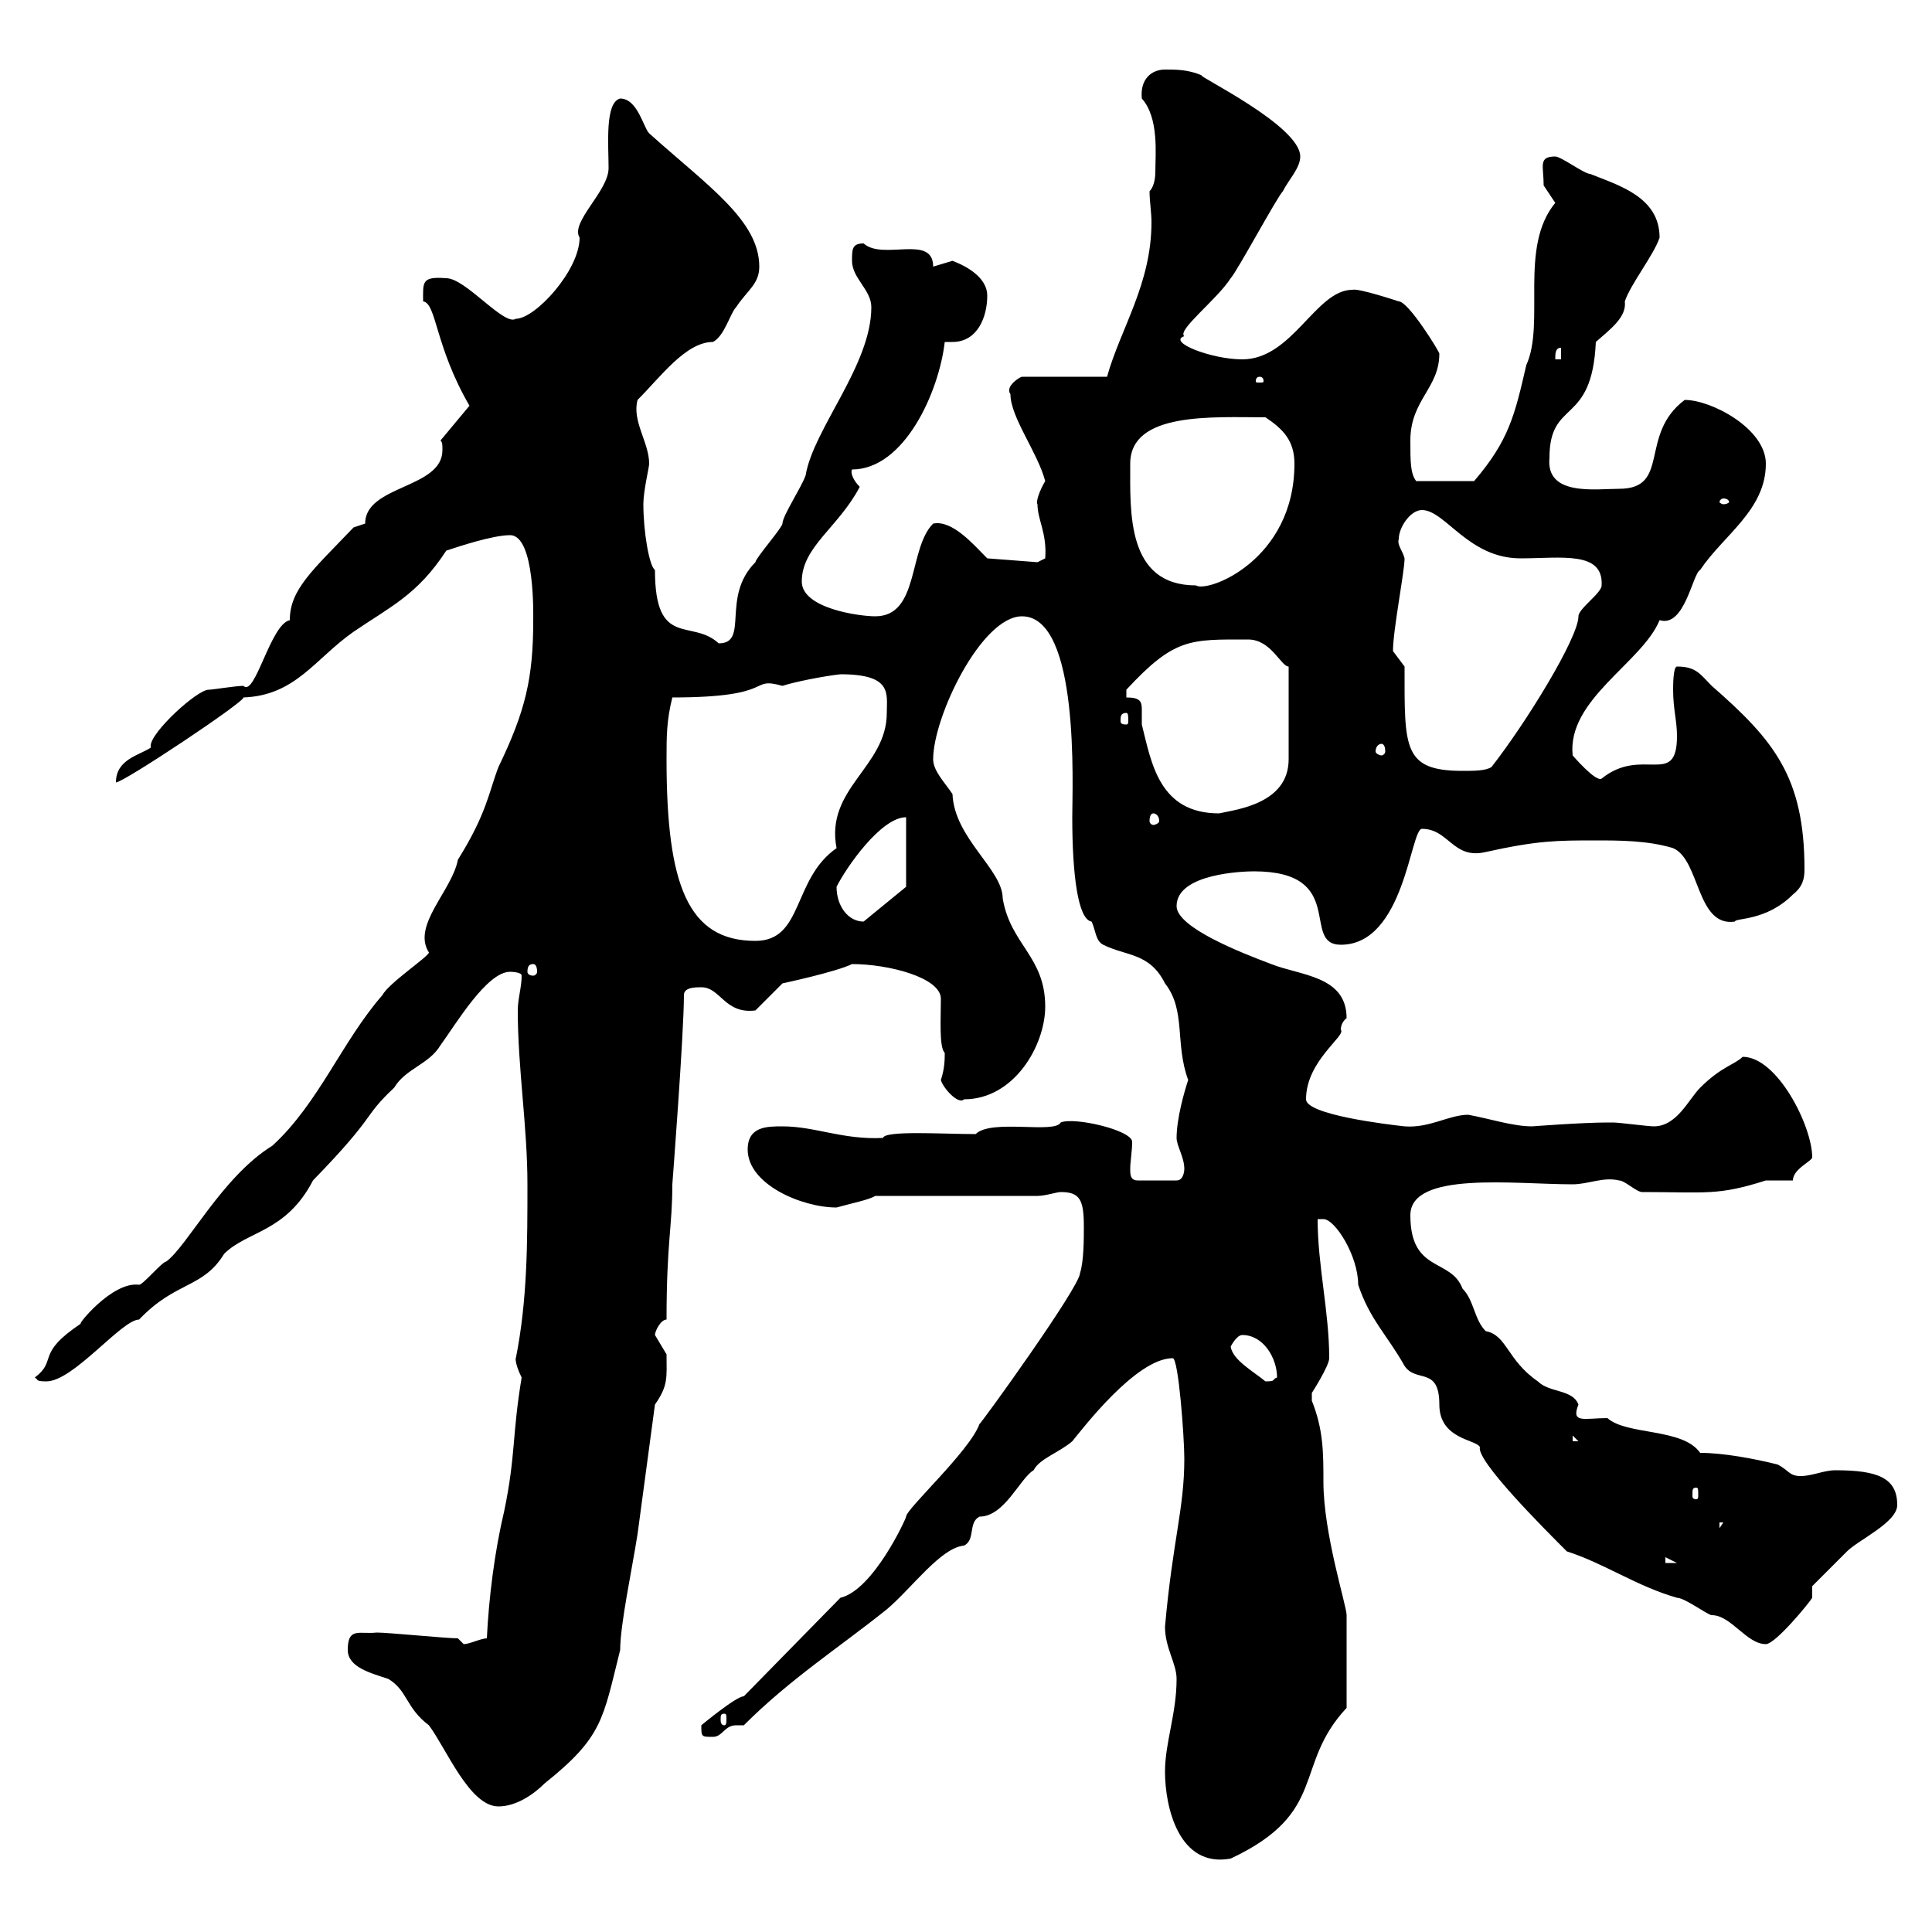 <svg xmlns="http://www.w3.org/2000/svg" xmlns:xlink="http://www.w3.org/1999/xlink" width="300" height="300"><path d="M180.90 275.10C180.90 280.50 183 290.10 191.10 288.60C206.40 281.40 200.70 274.20 209.10 265.20L209.10 250.80C209.10 249.30 205.50 238.20 205.50 230.10C205.50 225.60 205.50 222 203.70 217.50C203.70 217.50 203.70 217.50 203.70 216.30C203.70 216.30 206.40 212.10 206.40 210.90C206.40 203.70 204.60 196.50 204.60 189.30C204.60 189.30 205.50 189.30 205.50 189.30C207.30 189.30 210.90 195 210.90 199.50C212.70 204.90 215.40 207.30 218.10 212.10C219.90 214.80 223.50 212.10 223.50 218.10C223.50 223.50 229.20 223.50 229.80 224.70C229.20 226.80 239.70 237.30 243.30 240.90C249 242.70 254.10 246.30 260.40 248.10C261.60 248.10 265.20 250.80 265.80 250.80C268.80 250.80 271.20 255.30 274.20 255.30C275.70 255.30 281.10 248.70 281.40 248.10L281.40 246.30C281.40 246.30 285 242.70 286.80 240.90C288.60 239.10 294.60 236.40 294.60 233.70C294.60 229.50 291.60 228.30 285 228.30C283.20 228.30 281.40 229.20 279.60 229.20C277.80 229.20 277.80 228.30 276 227.40C272.40 226.50 267.60 225.60 264 225.60C261.30 221.70 252.60 222.90 249.60 220.20C246 220.20 243.90 221.10 245.10 218.10C244.20 215.70 240.60 216.30 238.80 214.50C234 211.20 234 207.30 230.70 206.70C228.90 204.90 228.90 201.90 227.10 200.10C225.30 195.30 219 197.70 219 188.70C219 181.80 235.20 183.90 244.20 183.90C246.60 183.90 249 182.70 251.40 183.30C252.30 183.30 254.10 185.10 255 185.10C264.90 185.10 266.70 185.70 274.20 183.30C274.80 183.30 277.80 183.30 278.40 183.30C278.40 181.50 281.40 180.30 281.40 179.70C281.40 174.90 276 164.10 270.60 164.10C269.40 165.30 267.30 165.60 264 168.90C262.20 170.70 260.40 174.90 256.80 174.90C255.90 174.90 251.40 174.30 250.50 174.30C249.60 174.30 249.60 174.30 249.60 174.30C245.70 174.30 237.90 174.90 237.90 174.90C234.90 174.90 231.30 173.70 228 173.10C225 173.10 222 175.20 218.10 174.90C215.40 174.60 202.80 173.10 202.80 170.70C202.80 164.70 209.10 160.80 208.20 159.90C208.20 158.70 209.10 158.10 209.10 158.10C209.10 151.50 201.90 151.50 197.40 149.70C192.60 147.90 182.70 144 182.70 140.70C182.70 135.60 193.20 135.30 194.70 135.30C209.40 135.30 201.90 146.70 208.20 146.70C218.10 146.70 219 128.70 220.80 128.70C225 128.70 225.60 133.50 230.70 132.30C238.80 130.50 241.80 130.50 247.80 130.50C251.40 130.50 255.90 130.50 259.80 131.70C264 133.50 263.40 144 269.40 143.10C269.40 142.50 274.20 143.10 278.40 138.90C279.90 137.70 280.20 136.50 280.20 135C280.20 120.60 275.40 114.90 265.80 106.50C264 104.70 263.40 103.50 260.40 103.50C259.80 103.50 259.80 106.50 259.80 107.10C259.80 110.10 260.40 111.90 260.40 114.30C260.40 122.40 255 115.80 248.70 120.90C247.80 121.50 244.20 117.30 244.20 117.30C243.30 108.60 255 102.90 257.70 96.30C261.60 97.50 262.80 89.10 264 88.50C267.60 83.10 274.20 79.20 274.20 72C274.20 66.60 265.80 62.10 261.60 62.10C254.40 67.50 259.50 75.90 251.40 75.90C247.80 75.90 240 77.10 240.60 71.10C240.60 61.80 247.20 66.30 247.80 53.10C250.20 51 252.60 49.20 252.30 46.80C253.20 44.10 256.80 39.60 257.70 36.90C257.70 30.60 251.40 28.80 246.90 27C246 27 242.40 24.30 241.50 24.30C238.80 24.30 239.70 25.80 239.70 28.80C239.70 28.80 241.50 31.50 241.50 31.50C235.80 38.40 240 50.10 237 56.70C235.20 64.50 234.30 68.40 228.90 74.70L219.90 74.70C219 73.50 219 71.70 219 68.40C219 62.10 223.50 60.30 223.50 54.90C223.50 54.60 218.70 46.80 217.20 46.80C217.20 46.80 210.90 44.70 210 45C204.30 45 200.70 55.80 192.90 55.80C188.10 55.80 181.20 53.10 183.90 52.20C182.70 51.30 189 46.50 191.10 43.20C192 42.30 198.30 30.60 199.20 29.70C200.10 27.90 201.90 26.10 201.90 24.30C201.90 19.50 185.70 11.70 186.60 11.70C184.50 10.80 182.70 10.80 180.90 10.80C178.80 10.80 177 12.30 177.30 15.30C180 18.30 179.40 24 179.40 26.70C179.40 27.90 179.10 29.10 178.50 29.70C178.50 31.20 178.80 33 178.80 34.50C178.80 44.10 174 51 171.90 58.50L158.70 58.50C158.40 58.50 156 60 156.90 61.20C156.90 64.80 161.10 70.20 162.30 74.70C161.40 76.20 160.80 78 161.10 78.30C161.10 80.70 162.60 82.80 162.30 86.70C162.30 86.70 161.10 87.30 161.10 87.30L153.30 86.70C151.20 84.60 147.90 80.70 144.90 81.30C141 85.20 142.80 95.70 135.90 95.70C133.50 95.70 124.50 94.50 124.50 90.30C124.50 84.90 130.20 81.90 133.50 75.60C132.60 74.70 132 73.50 132.30 72.90C140.40 72.90 145.80 60.90 146.70 53.10C147 53.10 147.60 53.10 147.90 53.10C151.80 53.10 153.30 49.20 153.30 45.90C153.30 43.20 150.30 41.40 147.90 40.50C147.90 40.50 144.90 41.40 144.90 41.40C144.90 36.30 137.10 40.50 134.10 37.80C132.30 37.80 132.30 38.70 132.30 40.50C132.30 43.20 135.30 45 135.30 47.70C135.30 56.70 126.30 66.60 125.10 73.80C124.50 75.60 121.50 80.10 121.50 81.30C121.50 81.90 117.30 86.70 117.30 87.30C111.90 92.70 116.40 99.90 111.60 99.90C107.40 96 101.70 100.80 101.70 88.50C100.80 87.90 99.90 82.50 99.90 78.30C99.90 76.20 100.80 72.60 100.80 72C100.80 68.70 98.10 65.40 99 62.10C102.60 58.50 106.50 53.10 110.70 53.10C112.50 52.20 113.40 48.60 114.30 47.70C116.10 45 117.90 44.10 117.90 41.40C117.90 34.20 109.80 28.80 100.80 20.70C99.90 19.80 99 15.30 96.30 15.30C93.90 15.90 94.50 22.50 94.50 26.10C94.50 29.70 88.50 34.50 90 36.90C90 42 83.10 49.50 80.10 49.50C78.30 50.70 72.30 43.20 69.30 43.20C65.40 42.90 65.70 43.80 65.70 46.80C67.80 47.10 67.50 53.70 72.90 63L68.40 68.40C68.70 68.70 68.70 69 68.70 69.90C68.70 75.90 56.70 75.30 56.70 81.30C56.70 81.30 54.90 81.90 54.90 81.90C48.60 88.50 45 91.50 45 96.30C42 96.90 39.60 108.30 37.80 106.50C36.60 106.50 33 107.10 32.40 107.10C30.60 107.10 23.40 113.70 23.40 115.80C23.40 116.10 23.40 116.10 23.40 116.10C21.60 117.30 18 117.90 18 121.50C19.20 121.50 38.10 108.90 37.80 108.30C45.90 108 48.90 102.30 54.90 98.10C60.60 94.20 64.80 92.40 69.30 85.50C71.10 84.90 76.50 83.10 79.20 83.10C83.10 83.10 82.80 95.70 82.80 96.30C82.80 105.30 81.60 110.40 77.40 119.10C75.90 123 75.60 126.30 71.10 133.50C70.20 138.30 63.90 143.70 66.60 147.90C66.60 148.50 60.30 152.70 59.40 154.50C53.10 161.70 49.50 171.30 42.30 177.90C34.50 182.70 29.10 193.50 25.80 195.90C25.20 195.90 22.20 199.50 21.60 199.50C17.40 198.90 11.70 206.10 12.60 205.50C5.40 210.30 9 211.20 5.40 213.90C6 214.20 5.40 214.50 7.20 214.50C11.40 214.50 18.90 204.90 21.60 204.90C27.30 198.90 31.50 200.10 34.80 194.70C38.40 191.10 44.40 191.40 48.60 183.30C58.80 172.80 56.10 173.70 61.20 168.90C63 165.90 66.60 165.30 68.40 162.30C70.80 159 75.60 150.90 79.20 150.90C79.20 150.90 81 150.90 81 151.50C81 153.30 80.40 155.10 80.40 156.90C80.40 165.90 81.90 174.90 81.90 183.90C81.90 192.90 81.90 201.90 80.10 210.90C80.10 210.60 79.80 211.50 81 213.90C79.50 222.90 80.10 225.90 78.30 234.60C76.80 240.90 75.90 248.10 75.60 254.40C74.70 254.40 72.90 255.30 72 255.30C72 255.30 71.10 254.40 71.10 254.40C69.30 254.40 60.30 253.50 58.50 253.50C55.80 253.80 54 252.60 54 256.20C54 258.90 57.60 259.80 60.30 260.70C63.30 262.50 63 265.20 66.60 267.90C69.30 271.50 72.90 280.50 77.40 280.50C80.10 280.50 82.80 278.70 84.60 276.90C93.60 269.70 93.60 267 96.30 256.20C96.30 252.30 98.10 243.90 99 238.20L101.70 218.10C103.80 215.10 103.50 213.90 103.50 210.30C103.50 210.30 101.70 207.30 101.70 207.30C101.70 206.70 102.60 204.90 103.50 204.90C103.50 192.90 104.40 190.50 104.40 183.90C104.40 183.90 106.20 160.50 106.20 154.50C106.20 153.30 108 153.30 108.90 153.30C111.90 153.30 112.50 157.50 117.30 156.90L121.50 152.70C121.50 152.70 129.90 150.90 132.30 149.70C138 149.70 146.10 151.80 146.10 155.10C146.10 158.10 145.80 162.60 146.70 163.50C146.70 164.40 146.70 165.90 146.10 167.70C146.40 168.90 148.80 171.60 149.70 170.70C157.50 170.70 162.30 162.30 162.30 156.30C162.30 148.50 156.90 146.70 155.70 139.50C155.70 135 148.20 130.20 147.90 123.30C146.70 121.50 144.90 119.70 144.90 117.90C144.90 111.30 152.40 95.70 158.70 95.70C167.70 95.70 166.50 122.10 166.50 126.90C166.50 135.90 167.40 142.80 169.50 143.10C170.10 144.30 170.10 146.10 171.30 146.70C174.90 148.50 178.50 147.90 180.90 152.70C184.20 156.90 182.40 162 184.50 167.70C183.90 169.50 182.70 173.70 182.70 176.70C182.70 177.90 183.90 179.70 183.90 181.50C183.90 181.50 183.90 183.30 182.70 183.30L176.70 183.30C175.50 183.30 175.50 182.40 175.50 181.50C175.50 180.30 175.80 178.80 175.80 177.30C175.80 175.50 166.80 173.40 164.70 174.30C163.80 176.10 153.90 173.70 151.50 176.10C146.40 176.10 137.40 175.50 137.10 176.70C130.80 177 126.60 174.90 121.50 174.90C119.10 174.90 116.10 174.90 116.10 178.50C116.10 183.90 124.50 187.50 129.90 187.50C132 186.90 135 186.30 135.90 185.70L161.10 185.70C162.30 185.70 164.10 185.10 164.70 185.10C167.70 185.10 168.30 186.30 168.30 190.50C168.30 192.30 168.30 195.90 167.70 197.70C167.70 199.80 152.10 221.40 152.10 221.10C150.60 225.30 140.70 234.30 140.70 235.50C140.70 235.80 135.60 246.90 130.50 248.10L115.50 263.40C114.30 263.40 108.90 267.90 108.90 267.90C108.90 269.70 108.90 269.70 110.70 269.70C112.20 269.70 112.50 267.90 114.30 267.90C114.60 267.90 115.20 267.90 115.50 267.90C122.70 260.70 130.20 255.90 137.70 249.90C141.60 246.60 146.10 240.30 149.70 240C151.50 239.10 150.30 236.40 152.10 235.50C156 235.50 158.40 229.50 160.50 228.30C161.40 226.50 164.40 225.60 166.50 223.80C168 222 176.40 210.90 182.10 210.90C183 210.90 183.90 223.20 183.90 226.50C183.90 234.30 182.10 239.10 180.90 252.60C180.90 255.90 182.70 258.30 182.70 260.70C182.70 266.10 180.90 270.60 180.90 275.10ZM112.50 266.10C112.80 266.10 112.80 266.40 112.80 267C112.80 267.30 112.80 267.90 112.50 267.90C111.90 267.90 111.90 267.30 111.90 267C111.90 266.40 111.90 266.10 112.50 266.10ZM258.60 241.80L260.40 242.70L258.60 242.70ZM267 236.40L267.60 236.40L267 237.30ZM263.40 231C263.70 231 263.70 231.30 263.70 232.20C263.70 232.50 263.70 232.80 263.40 232.80C262.80 232.80 262.80 232.50 262.80 232.20C262.80 231.30 262.80 231 263.40 231ZM244.20 222.90L245.10 223.80L244.20 223.80ZM191.10 209.10C191.10 209.10 192 207.30 192.90 207.30C196.20 207.30 198.30 210.90 198.30 213.90C197.40 214.20 198.30 214.50 196.50 214.50C194.70 213 191.40 211.20 191.10 209.10ZM82.80 149.70C83.10 149.70 83.40 150 83.40 150.90C83.40 151.20 83.10 151.50 82.80 151.50C82.20 151.50 81.90 151.20 81.90 150.90C81.90 150 82.20 149.70 82.80 149.70ZM103.50 117.90C103.50 114.30 103.50 111.90 104.40 108.30C120.90 108.30 116.10 105 121.50 106.50C123.30 105.90 127.80 105 130.50 104.70C138.60 104.70 137.70 107.70 137.70 110.70C137.70 119.10 128.10 122.40 129.90 131.70C123 136.50 124.80 146.10 117.30 146.10C106.80 146.10 103.50 137.40 103.50 117.90ZM129.90 137.70C131.40 134.70 136.80 126.90 140.70 126.90L140.70 137.70L134.10 143.10C131.70 143.10 129.90 140.70 129.90 137.70ZM179.10 126.30C179.40 126.30 180 126.60 180 127.50C180 127.80 179.40 128.10 179.10 128.10C178.80 128.10 178.50 127.80 178.50 127.50C178.50 126.60 178.80 126.30 179.10 126.30ZM174.90 108.30L174.90 107.10C182.40 99 184.80 99.30 193.80 99.30C197.40 99.30 198.90 103.50 200.10 103.50L200.10 117.90C200.10 124.80 192 125.70 189.30 126.30C180 126.30 178.80 118.50 177.30 112.50C177.30 111.90 177.30 110.70 177.30 110.10C177.30 108.90 177 108.30 174.90 108.30ZM218.10 103.50C218.10 103.50 216.30 101.10 216.30 101.10C216.30 97.80 218.10 88.80 218.10 86.70C217.80 85.50 216.90 84.60 217.20 83.70C217.20 81.90 219 79.20 220.80 79.20C224.40 79.20 228 86.70 236.10 86.70C242.40 86.70 249 85.50 248.70 90.90C248.70 92.10 245.10 94.50 245.10 95.70C245.10 99 237 112.20 231.60 119.10C230.70 119.70 228.90 119.70 227.10 119.70C217.80 119.70 218.10 116.10 218.10 103.50ZM214.50 115.50C214.80 115.50 215.10 115.80 215.10 116.70C215.10 117 214.80 117.30 214.50 117.30C214.20 117.30 213.60 117 213.60 116.70C213.60 115.80 214.20 115.50 214.50 115.50ZM174.90 110.70C175.20 110.70 175.20 111.30 175.20 111.90C175.20 112.20 175.20 112.50 174.90 112.50C174 112.50 174 112.20 174 111.90C174 111.30 174 110.70 174.90 110.70ZM175.50 72C175.50 63.90 188.40 64.80 196.50 64.80C199.20 66.60 201 68.40 201 72C201 87 187.50 92.10 185.70 90.90C174.90 90.90 175.50 79.50 175.50 72ZM267.60 77.40C268.20 77.40 268.50 77.70 268.50 78C268.50 78 268.20 78.30 267.60 78.30C267.30 78.30 267 78 267 78C267 77.70 267.30 77.40 267.60 77.40ZM195.60 58.50C196.20 58.50 196.20 59.10 196.20 59.10C196.20 59.40 196.20 59.40 195.60 59.40C195 59.40 195 59.40 195 59.10C195 59.10 195 58.50 195.60 58.50ZM242.40 54L242.40 55.80L241.50 55.80C241.50 54.90 241.50 54 242.40 54Z"/></svg>